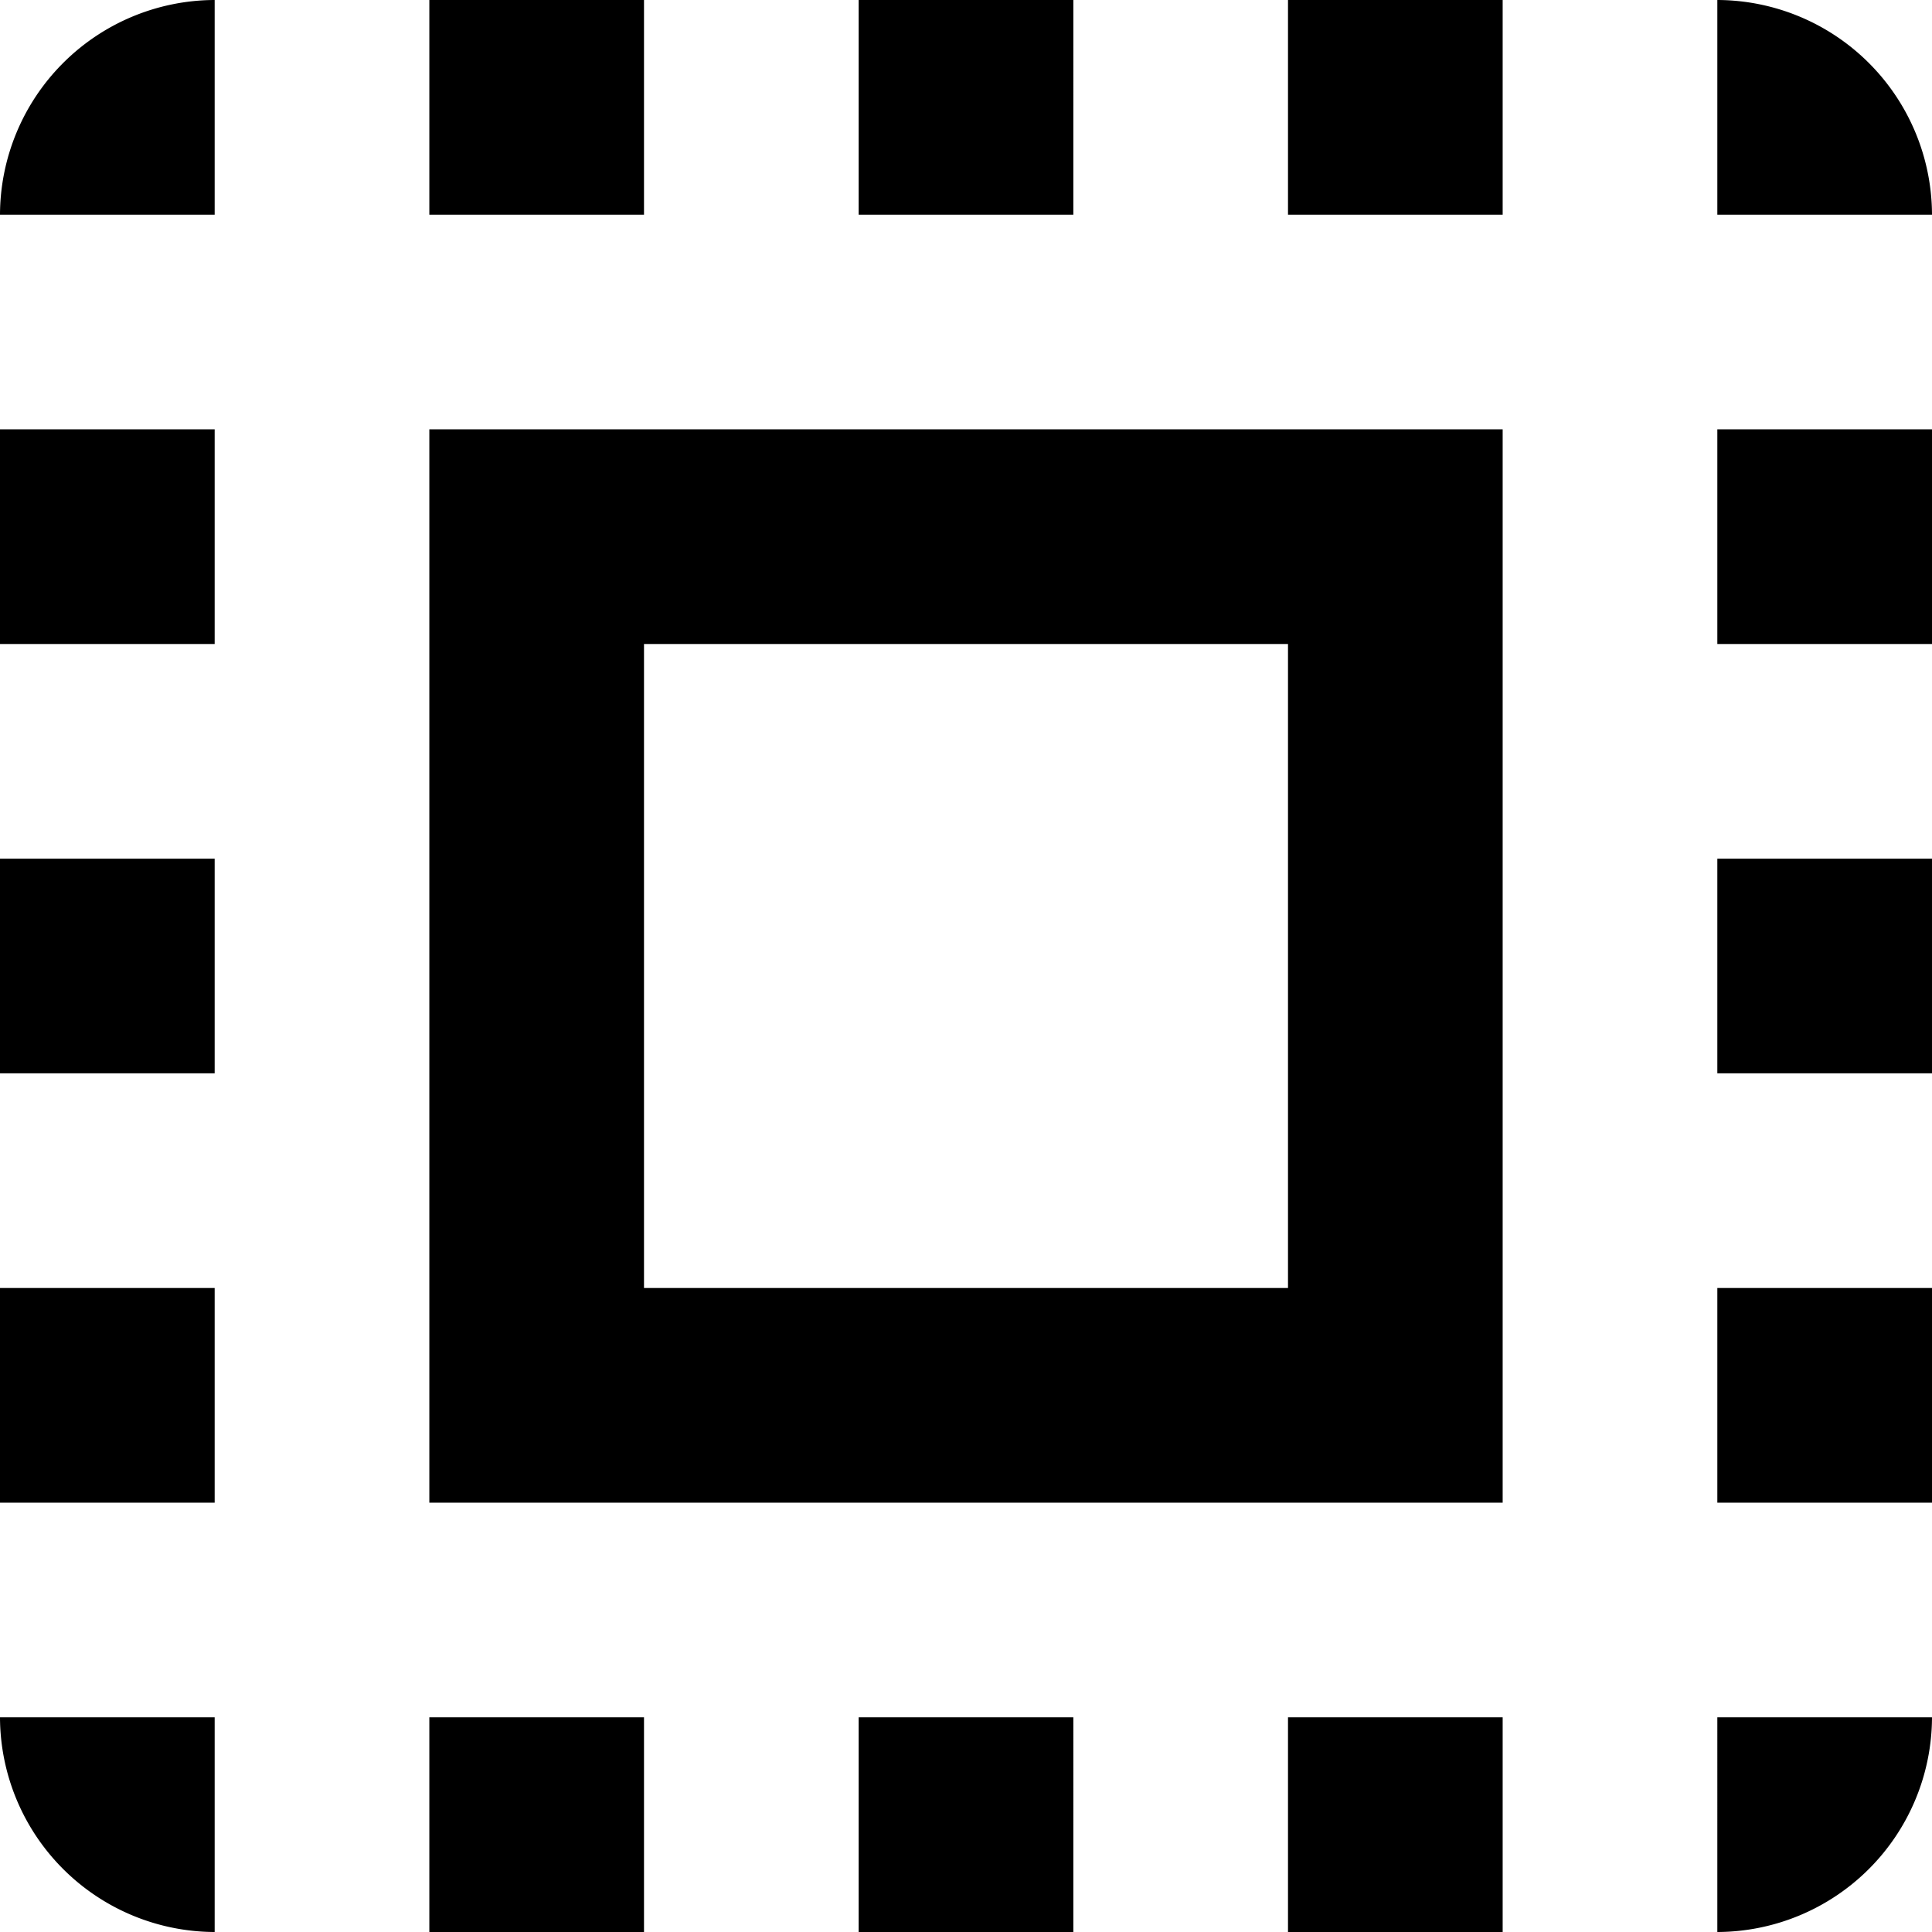 <svg xmlns="http://www.w3.org/2000/svg" width="18" height="18" viewBox="0 0 18 18">
  <path id="Path_38" data-name="Path 38" d="M3,5H5V3A2.006,2.006,0,0,0,3,5Zm0,8H5V11H3Zm4,8H9V19H7ZM3,9H5V7H3ZM13,3H11V5h2Zm6,0V5h2A2.006,2.006,0,0,0,19,3ZM5,21V19H3A2.006,2.006,0,0,0,5,21ZM3,17H5V15H3ZM9,3H7V5H9Zm2,18h2V19H11Zm8-8h2V11H19Zm0,8a2.006,2.006,0,0,0,2-2H19ZM19,9h2V7H19Zm0,8h2V15H19Zm-4,4h2V19H15ZM15,5h2V3H15ZM7,17H17V7H7ZM9,9h6v6H9Z" transform="translate(-3 -3)"/>
</svg>
